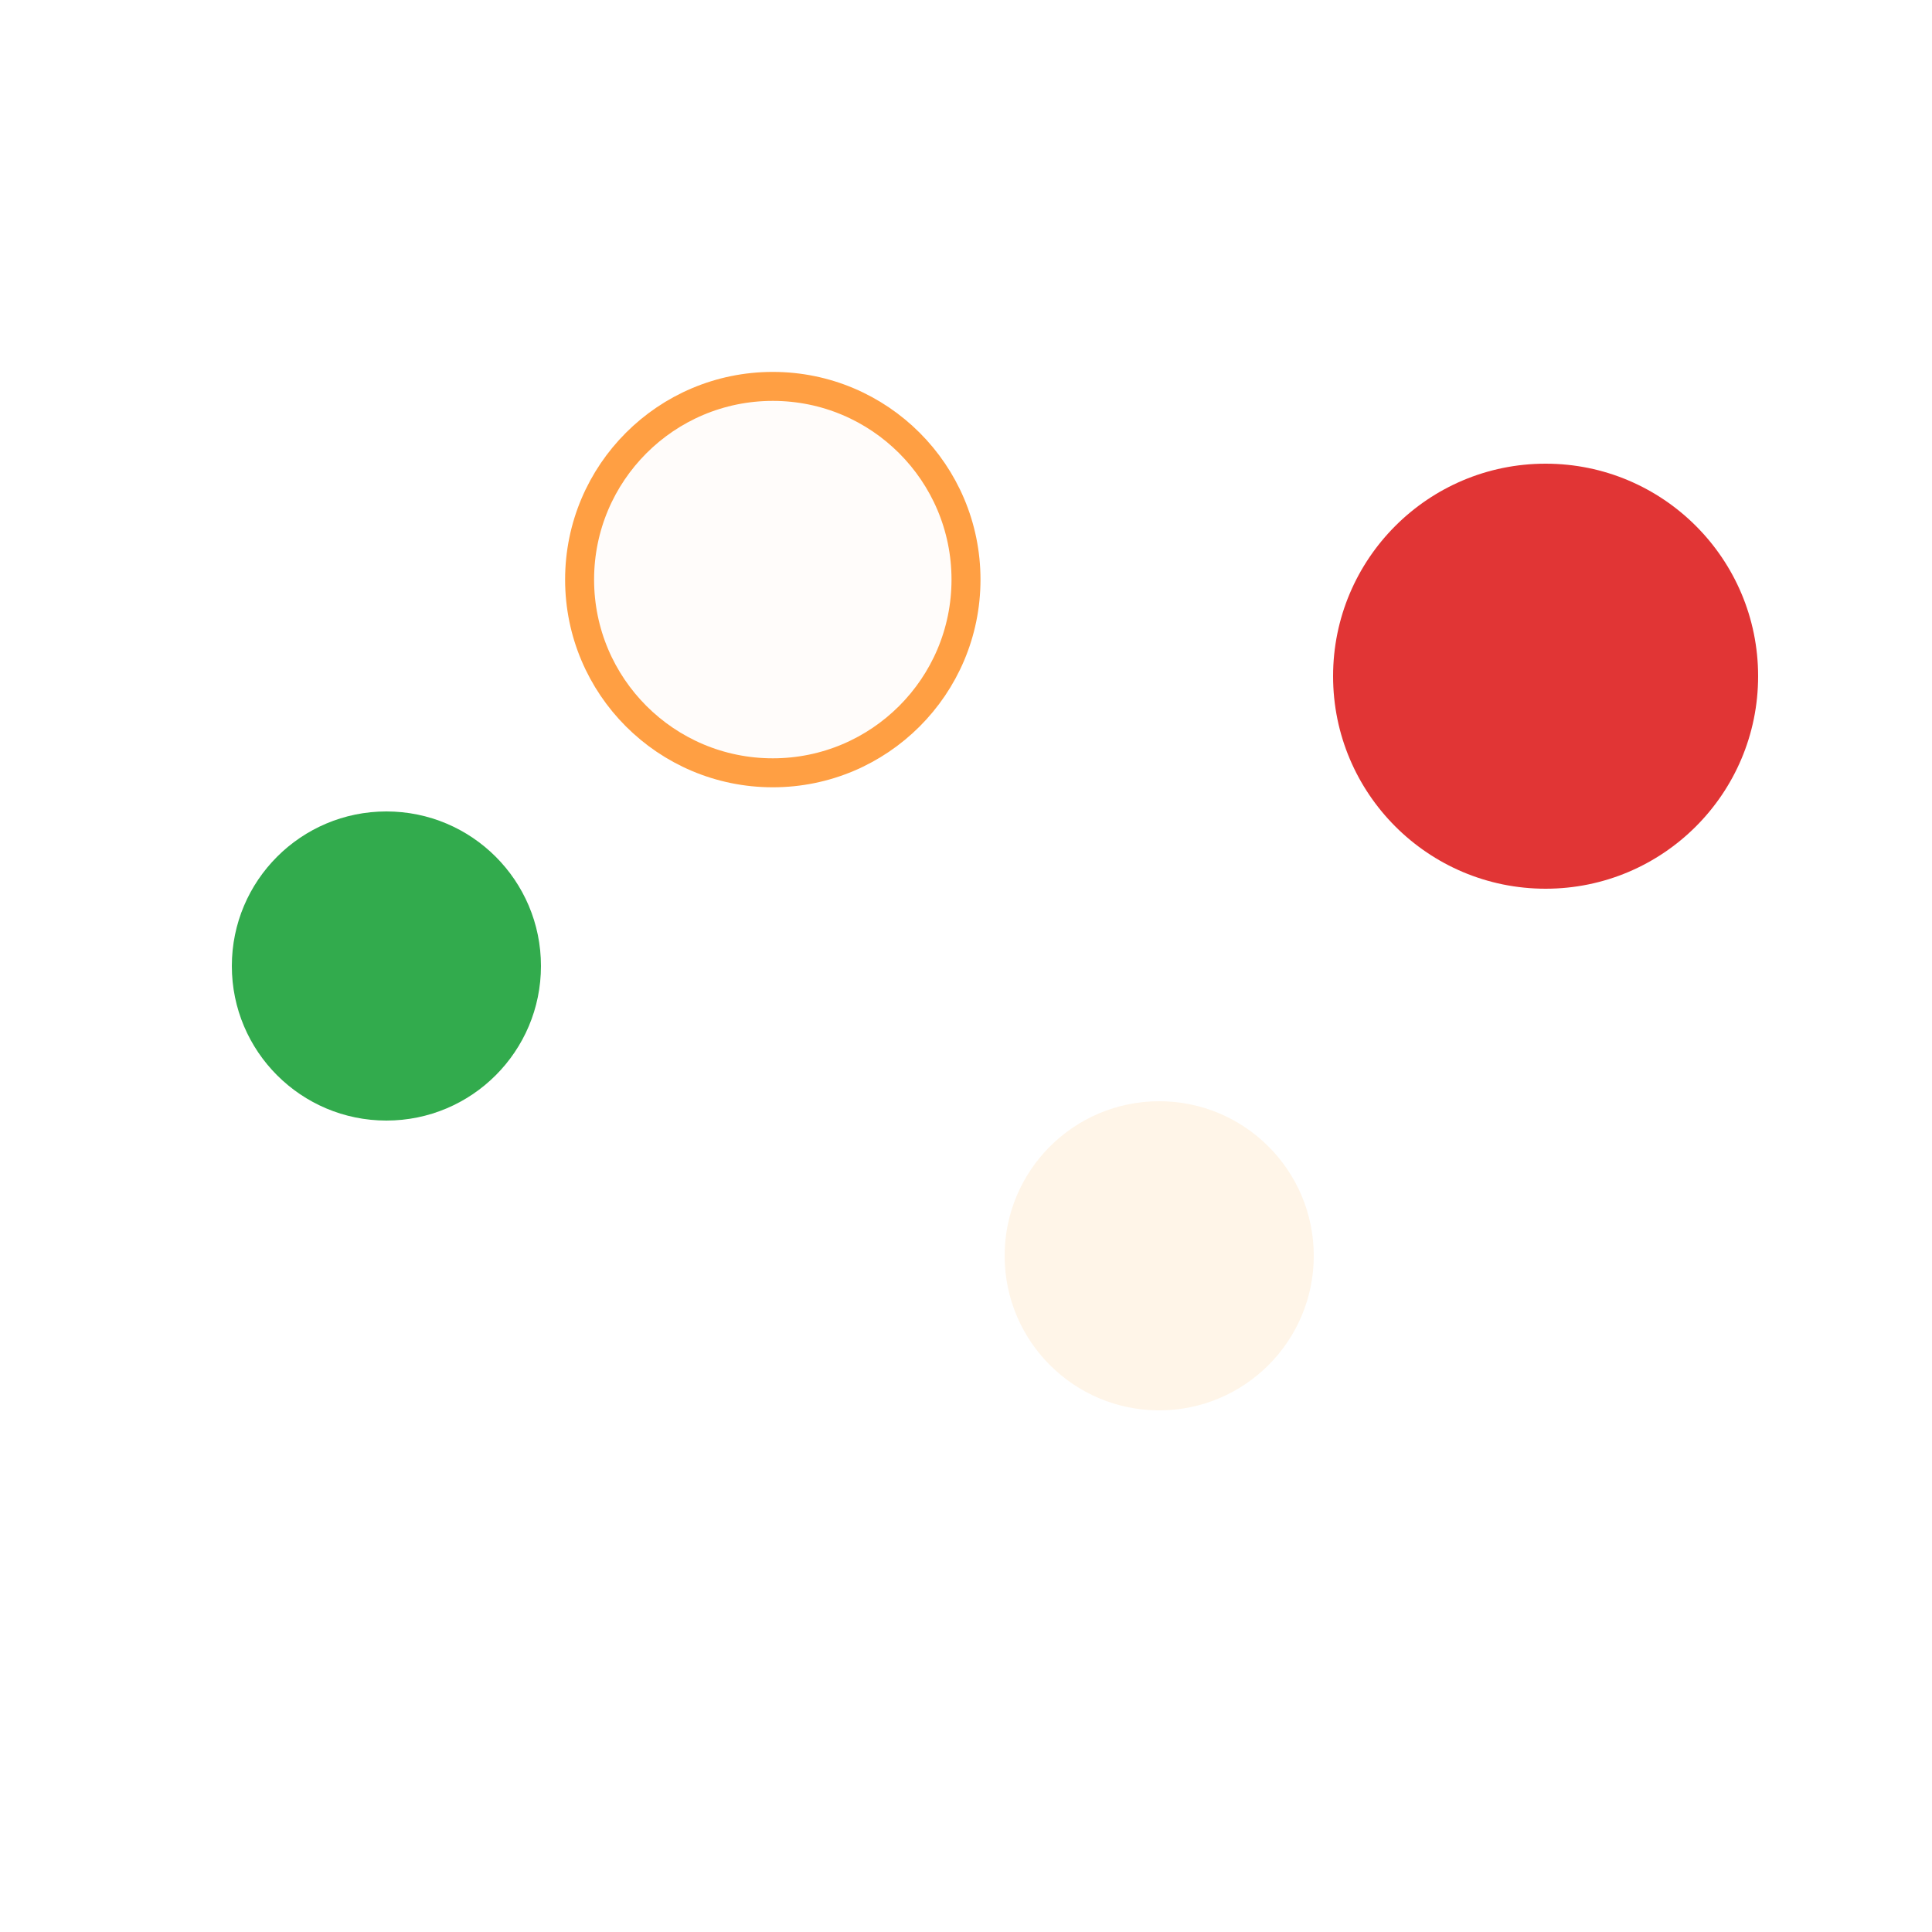 <svg xmlns="http://www.w3.org/2000/svg" viewBox="0 0 200 200" width="200" height="200" role="img" aria-labelledby="title desc">
  <title id="title">Beatline Icon</title>
  <desc id="desc">Four circular dots arranged in a soft sine-wave pattern</desc>

  <style>
    :root {
      --green: #28a745;
      --orange: #ff9f43;
      --pale: #ffcc80;
      --red: #e03131;
    }
    .dot { vector-effect: non-scaling-stroke; }
  </style>

  <!-- Left — filled green -->
  <circle class="dot" cx="40" cy="100" r="16" fill="#28a745" fill-opacity="0.95" />

  <!-- Second — hollow orange (stroke only, subtle fill) -->
  <circle class="dot" cx="80" cy="60" r="20" fill="#ff9f43" fill-opacity="0.03" stroke="#ff9f43" stroke-width="3" />

  <!-- Third — subtle pale-orange (low-opacity fill) -->
  <circle class="dot" cx="120" cy="130" r="16" fill="#ffcc80" fill-opacity="0.18" />

  <!-- Fourth — filled red (stronger) -->
  <circle class="dot" cx="160" cy="70" r="22" fill="#e03131" fill-opacity="0.98" />

</svg>